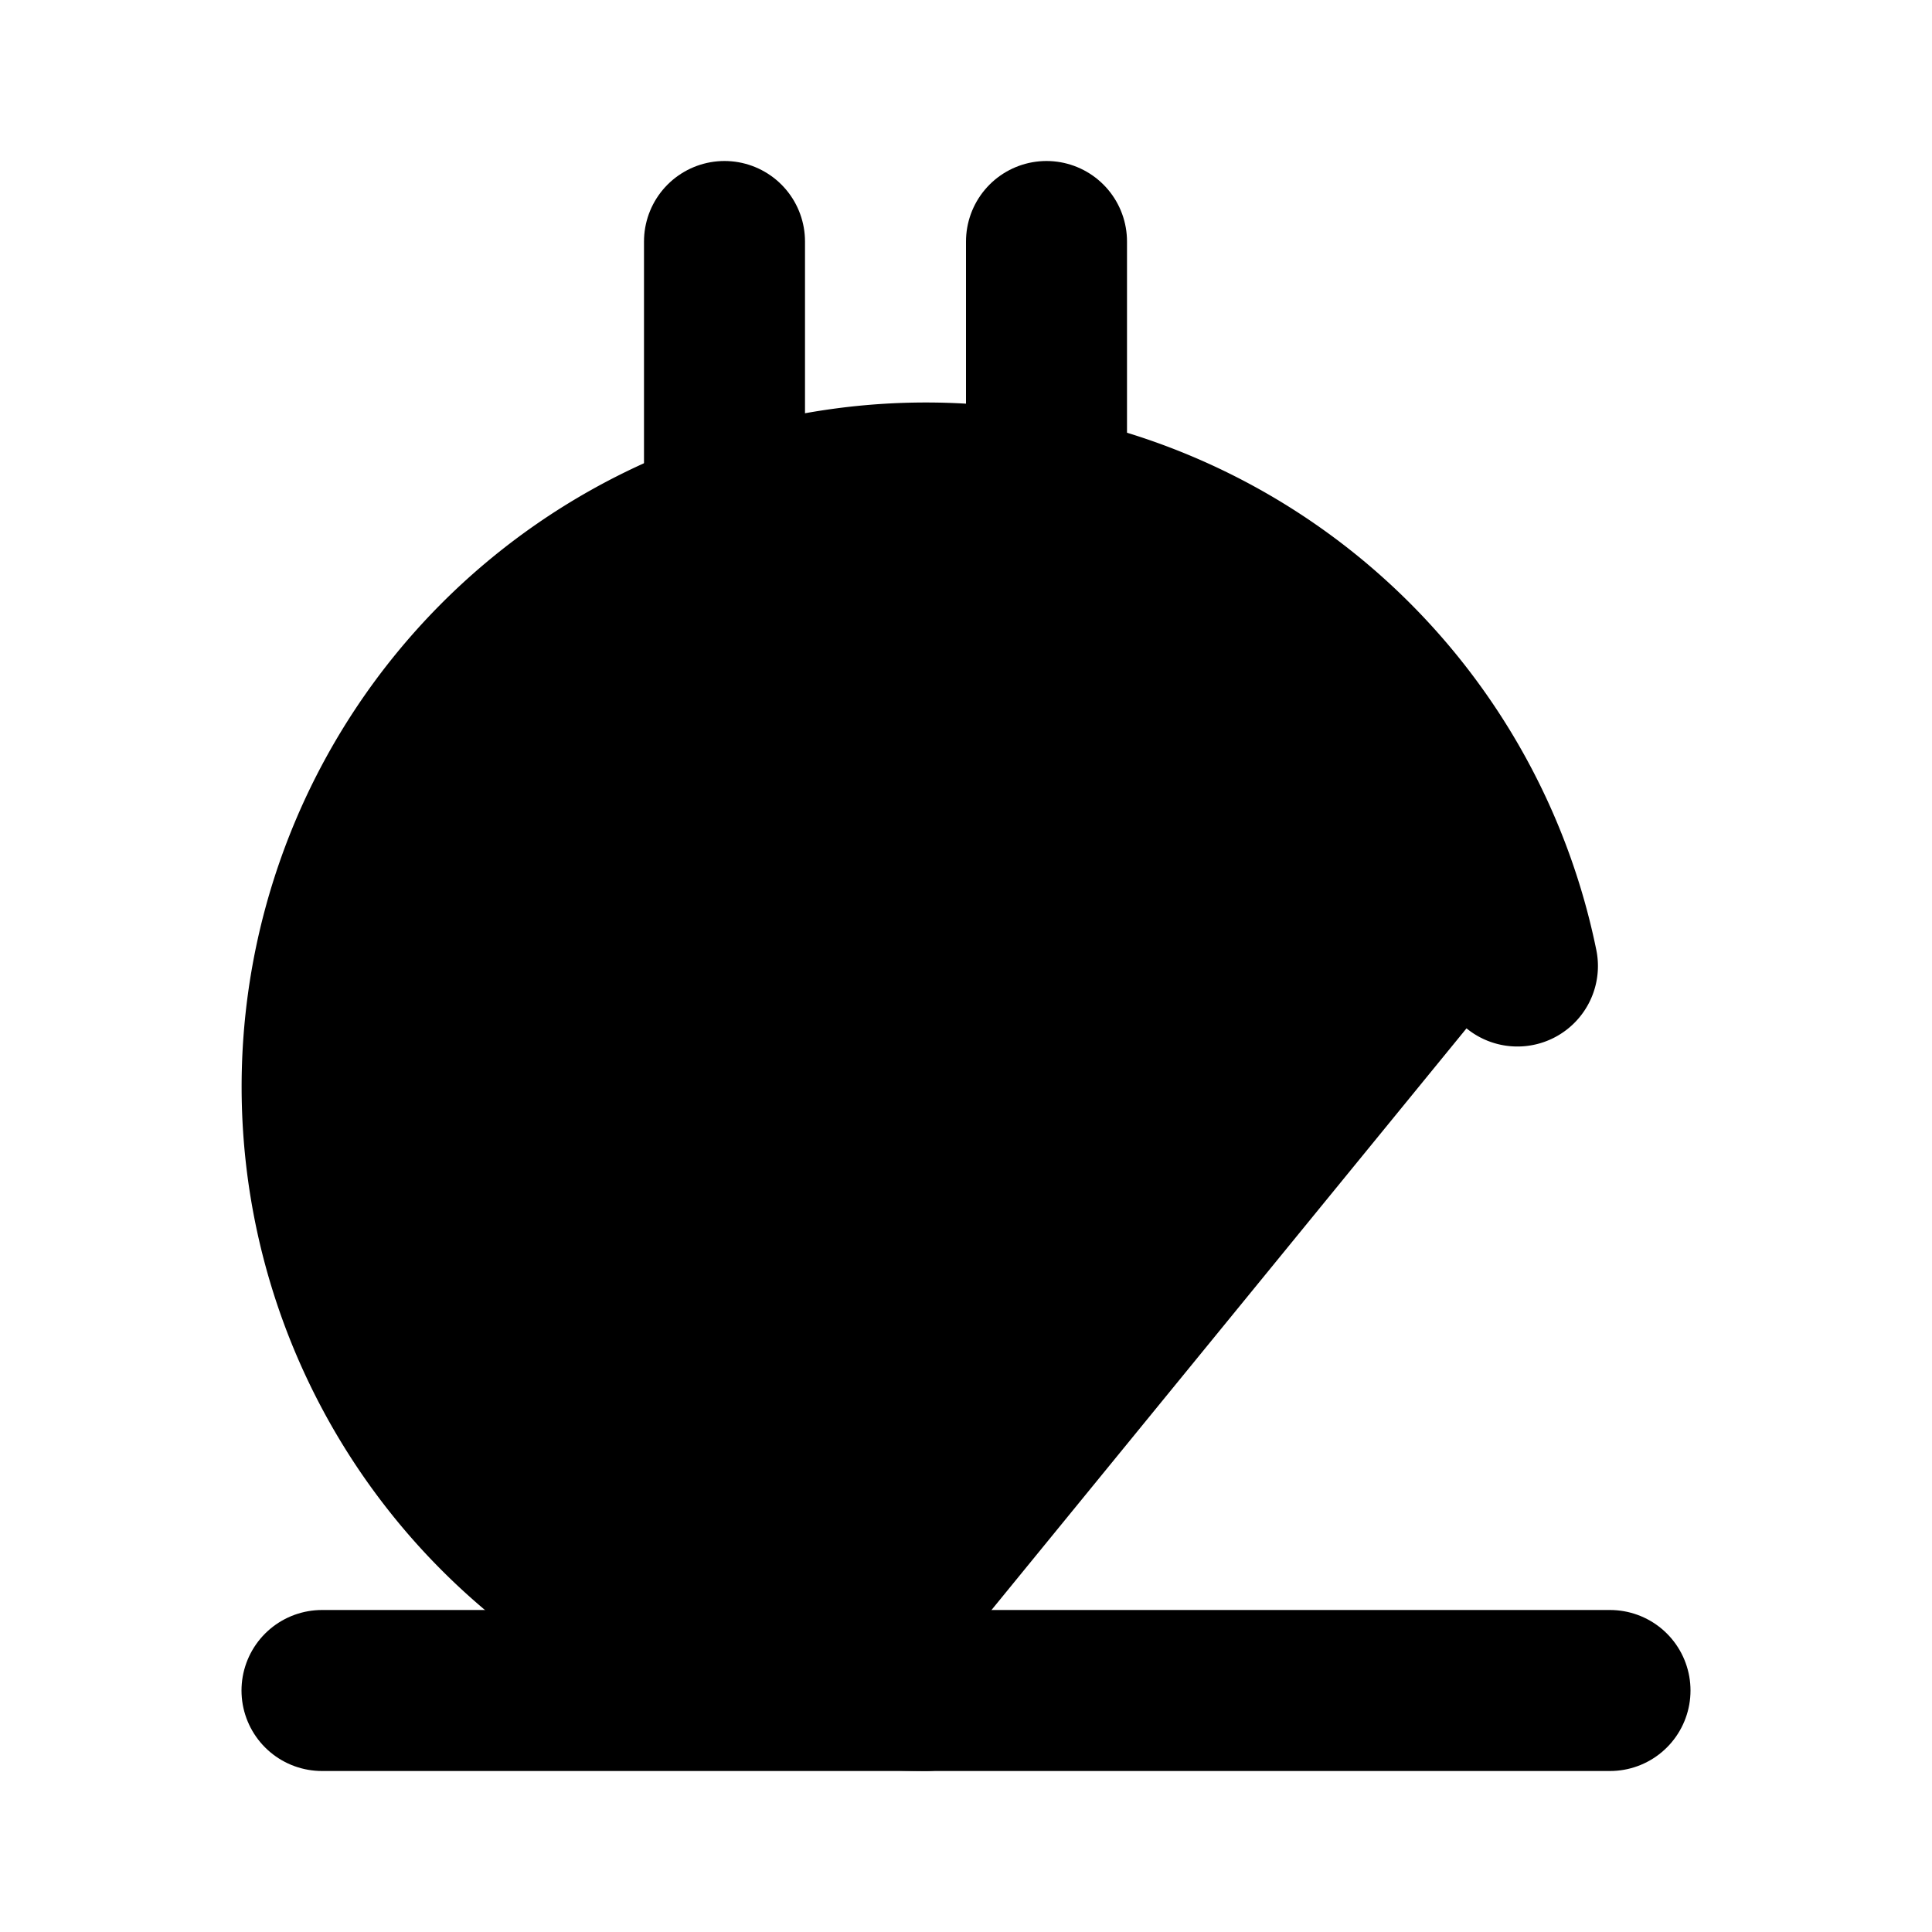 <svg
    xmlns="http://www.w3.org/2000/svg"
    width="24"
    height="24"
    viewBox="0 0 24 24"
    fill="currentColor"
    stroke="currentColor"
    stroke-width="2"
    stroke-linecap="round"
    stroke-linejoin="round"
>
    <path vector-effect="non-scaling-stroke" d="M11.5 21a7.5 7.5 0 1 1 7.35-9" />
    <path vector-effect="non-scaling-stroke" d="M13 12V3" />
    <path vector-effect="non-scaling-stroke" d="M4 21h16" />
    <path vector-effect="non-scaling-stroke" d="M9 12V3" />
</svg>
